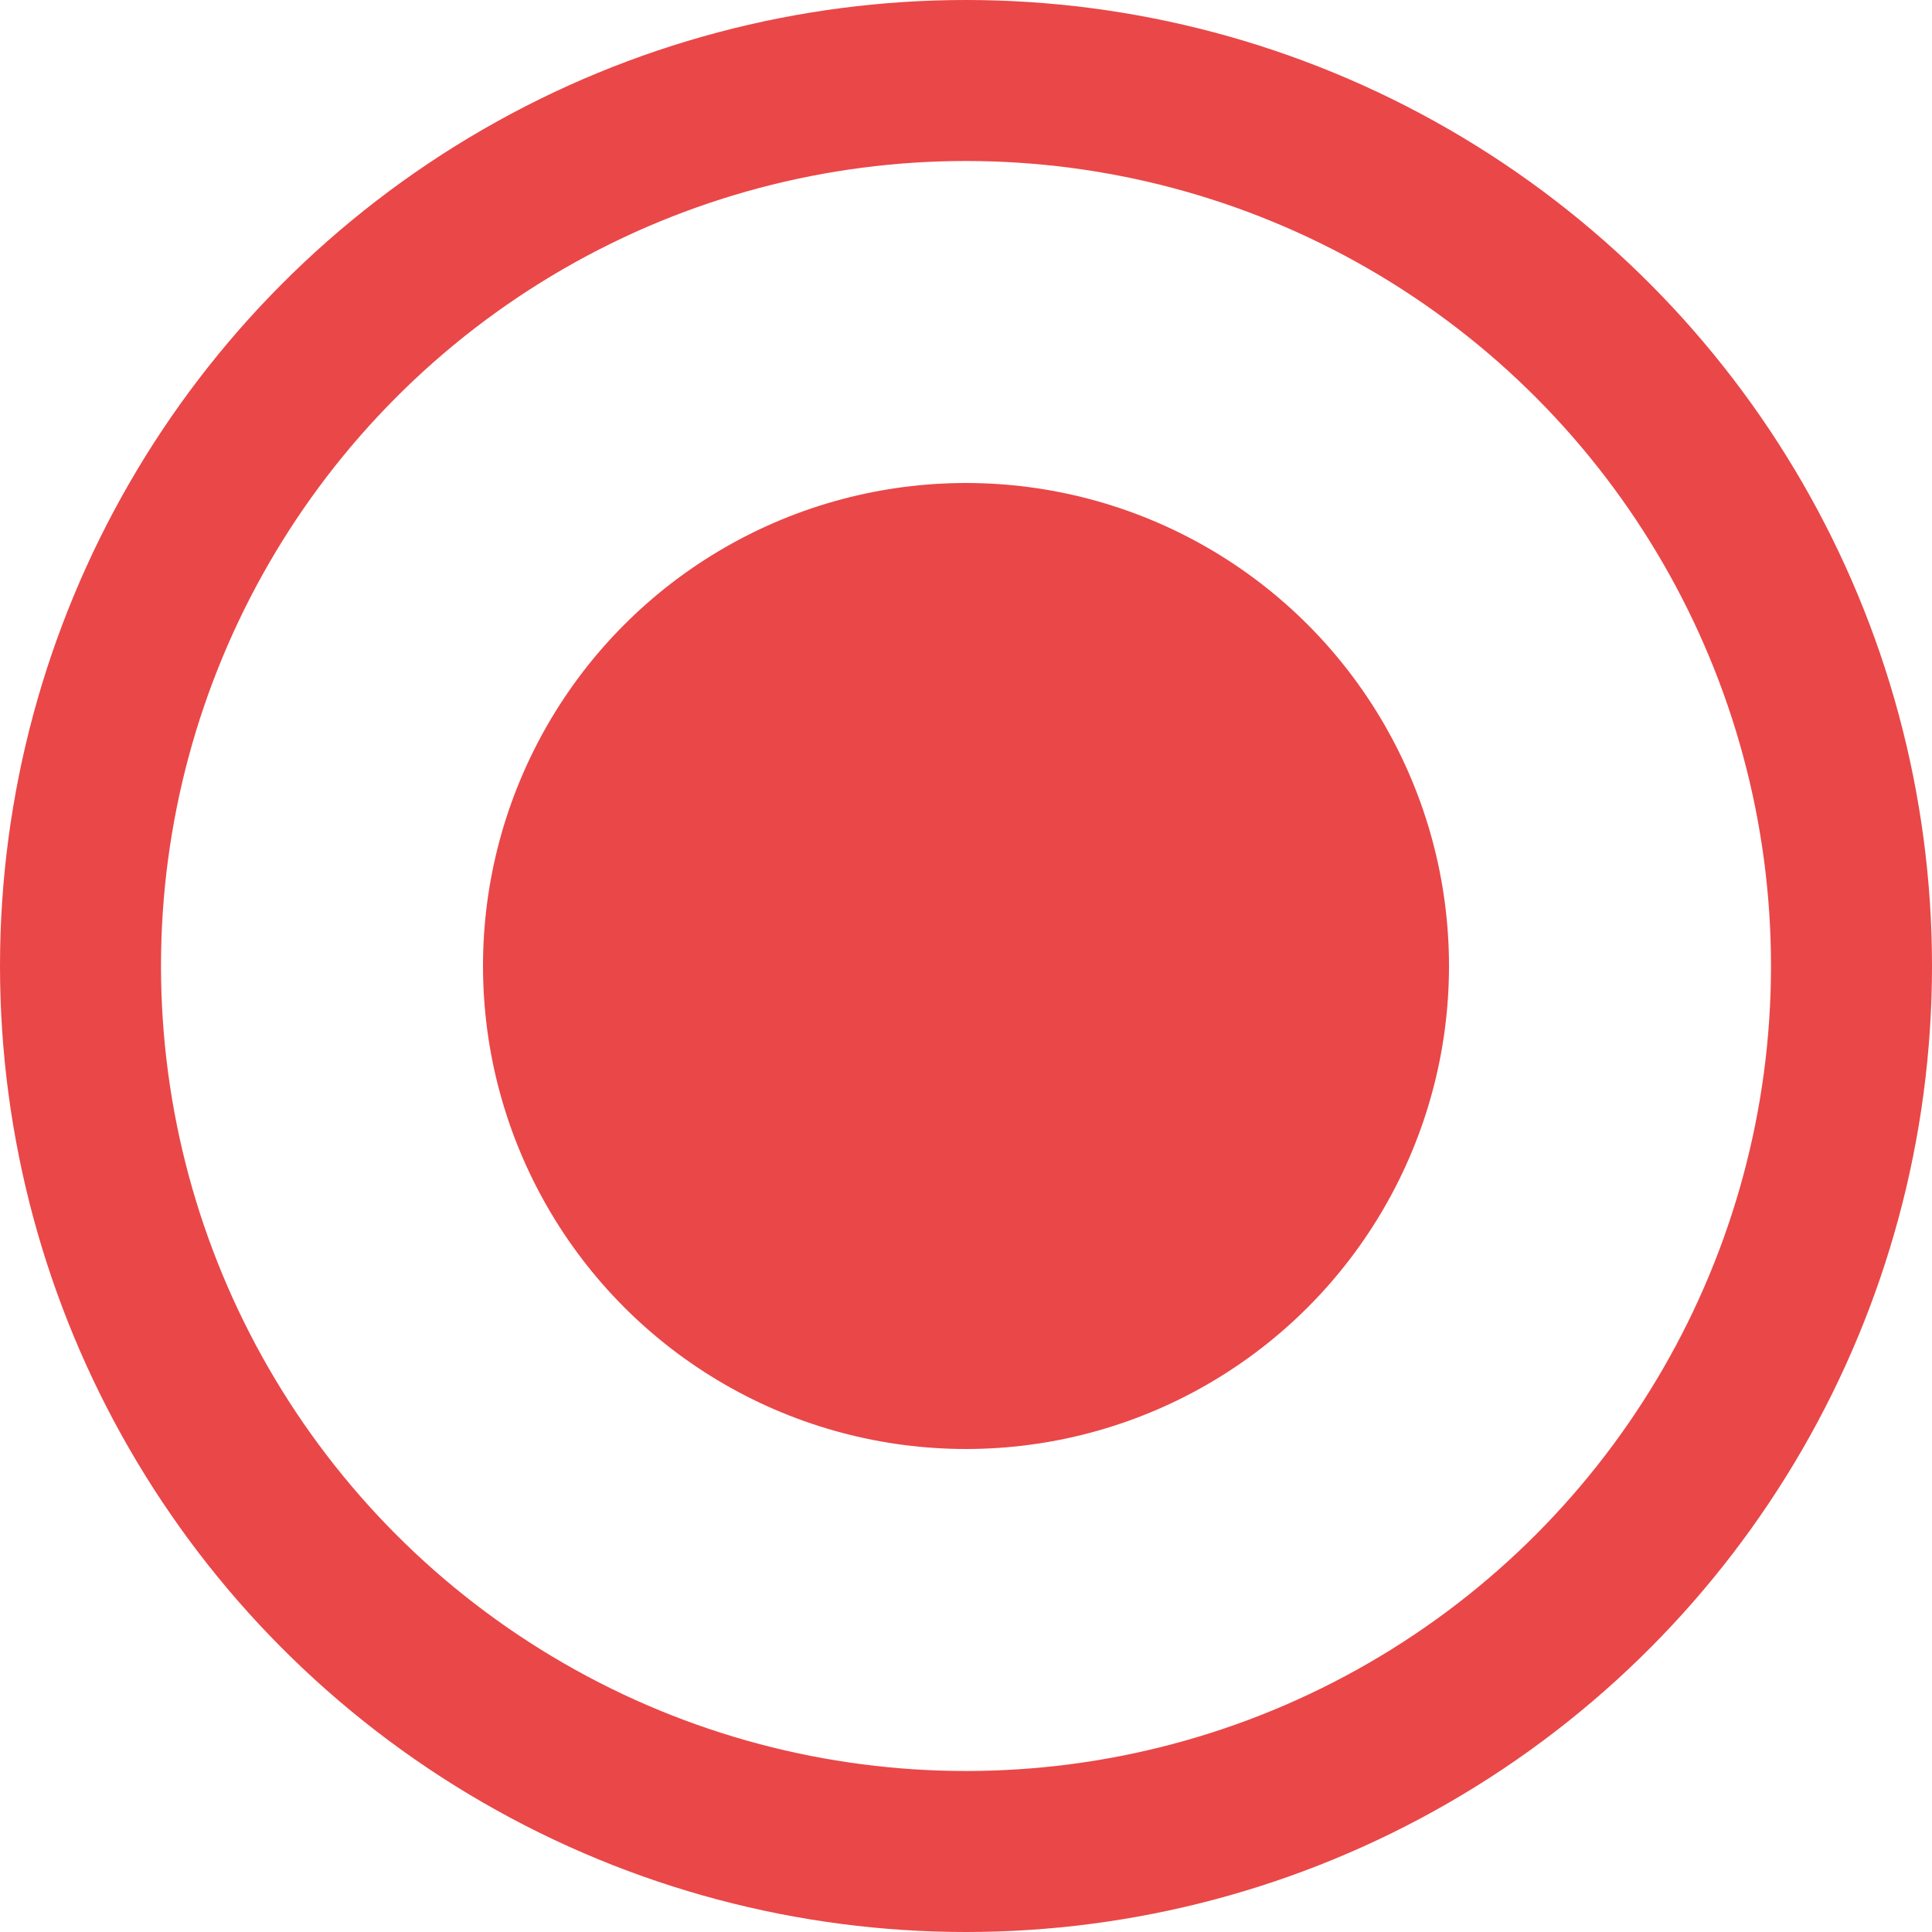 <?xml version="1.0" encoding="UTF-8"?> <svg xmlns="http://www.w3.org/2000/svg" width="24" height="24" viewBox="0 0 24 24" fill="none"> <circle cx="12" cy="12" r="11" stroke="#EA4748" stroke-width="2"></circle> <circle cx="12" cy="12" r="6" fill="#EA4748"></circle> </svg> 